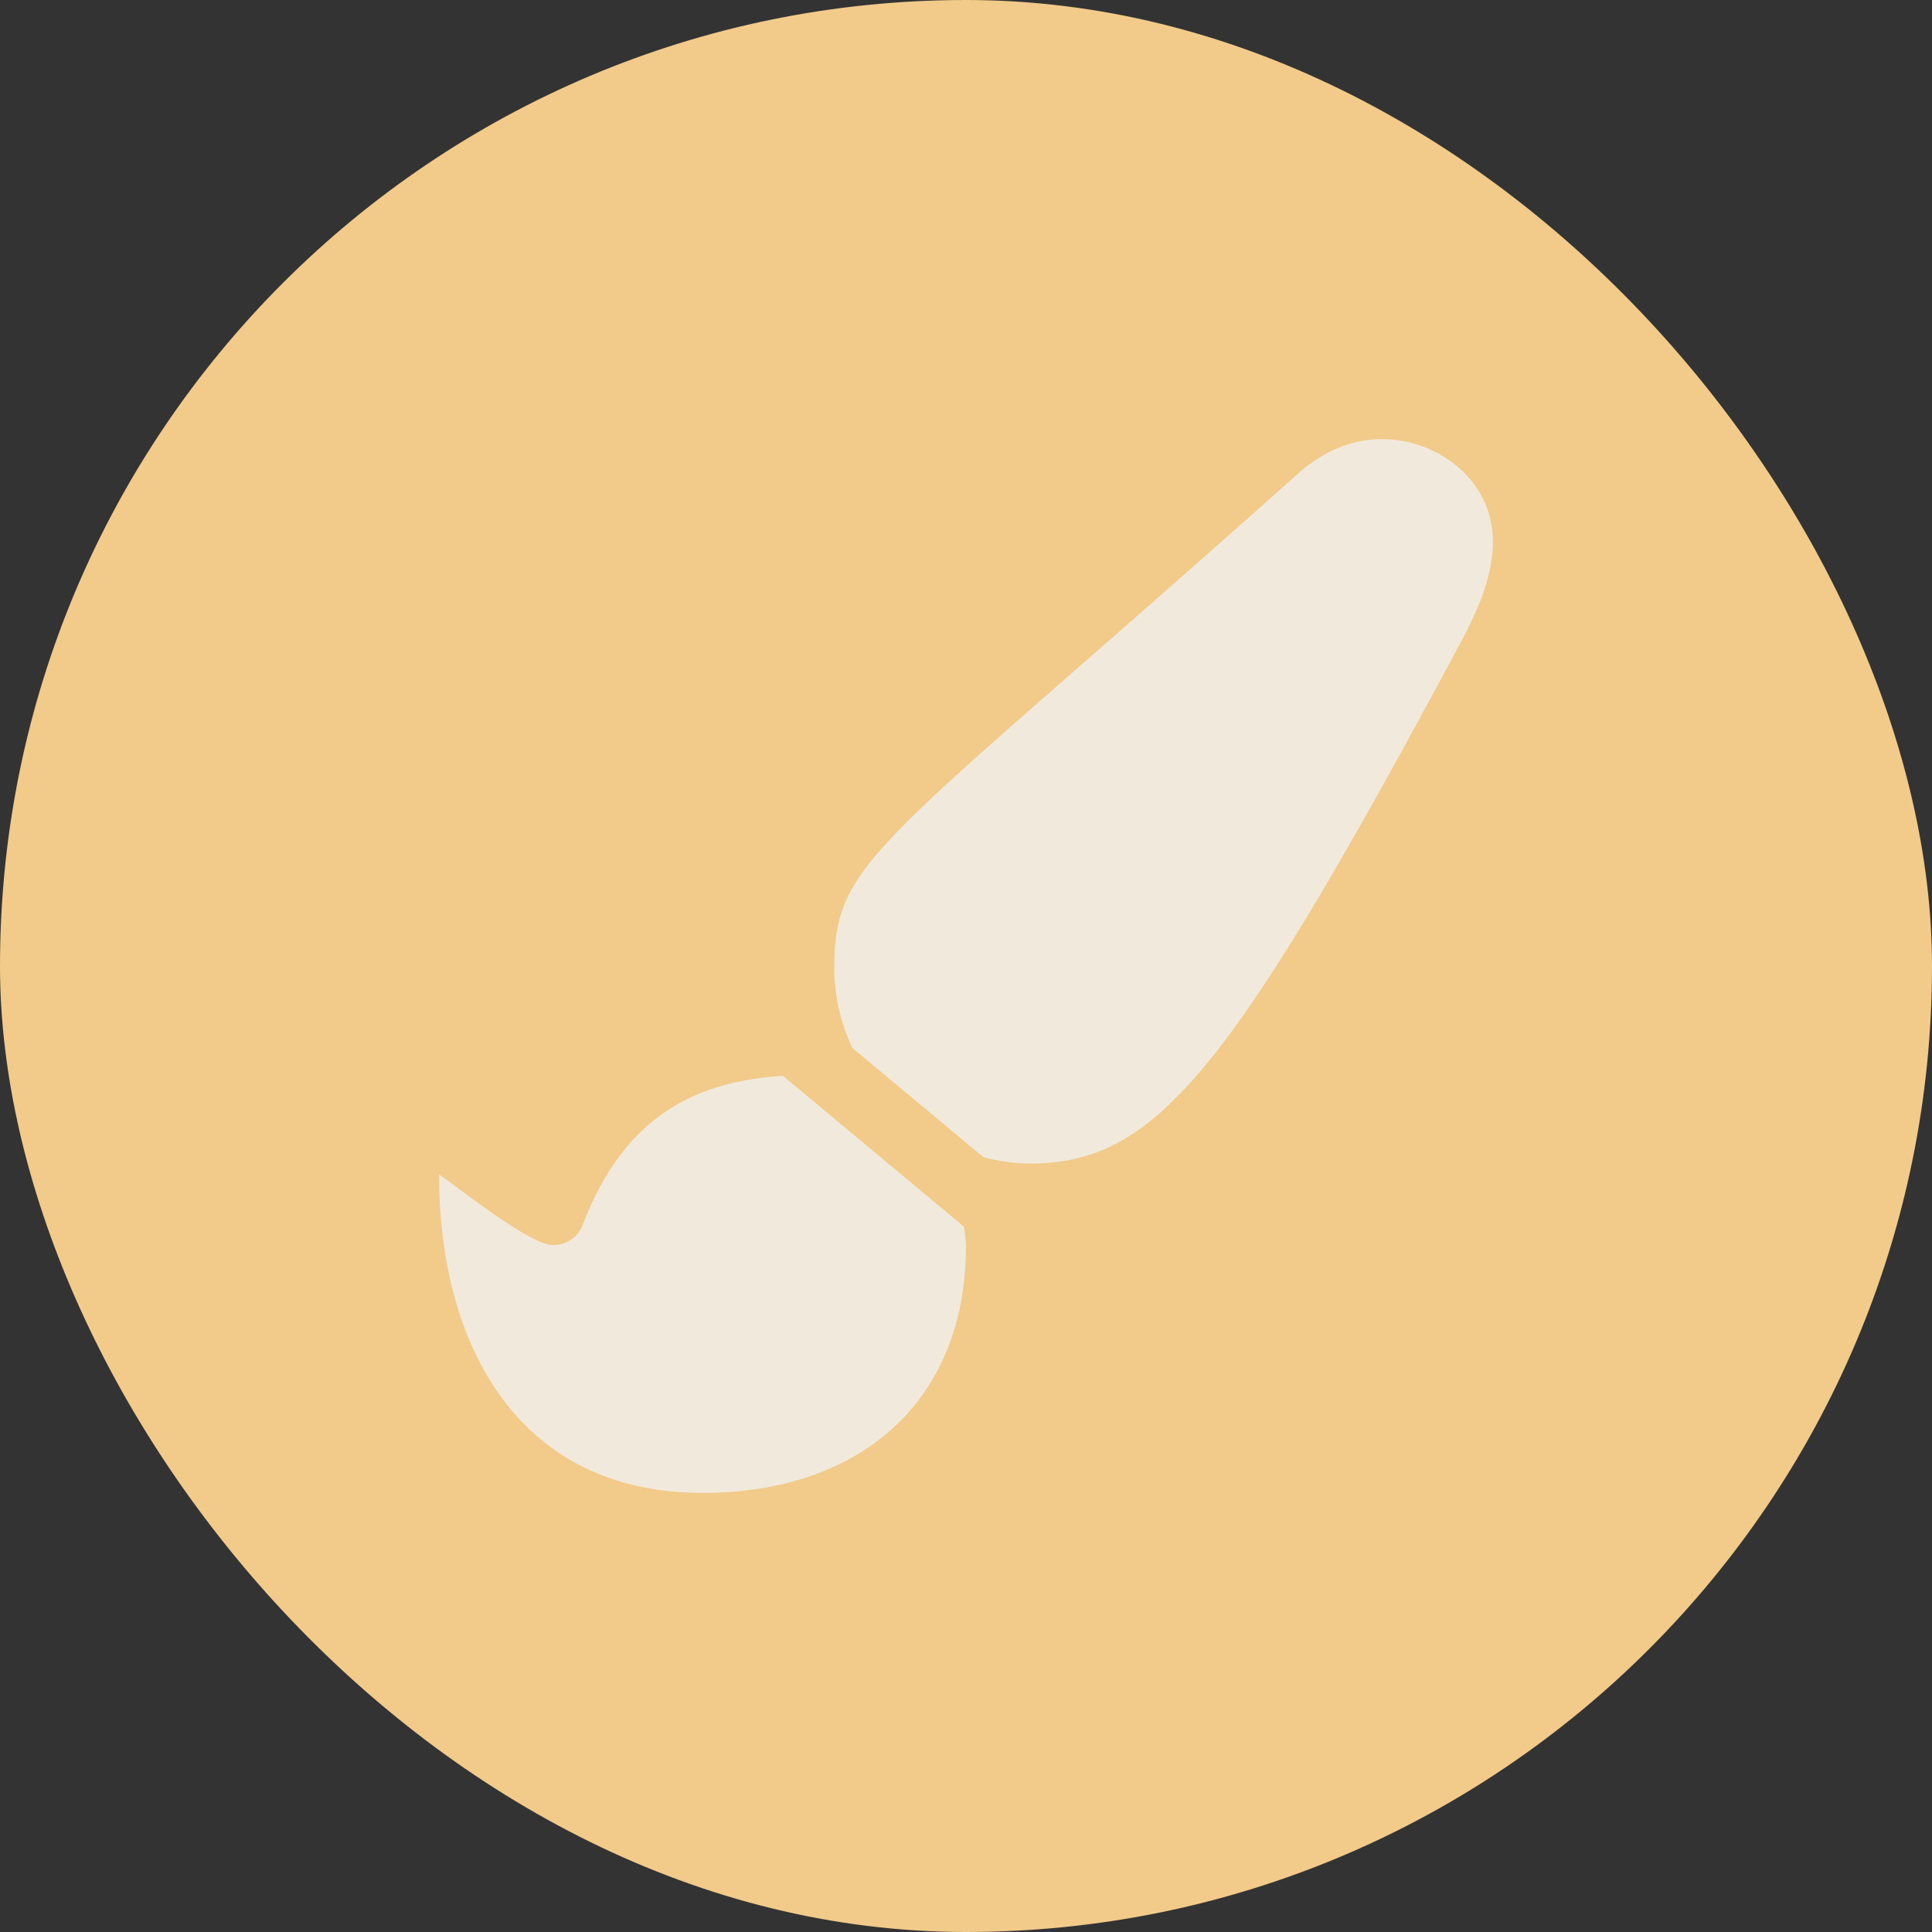<svg width="88" height="88" viewBox="0 0 88 88" fill="none" xmlns="http://www.w3.org/2000/svg">
<rect x="0" y="0" width="88" height="88" fill="#333333" stroke="none"/>
<rect width="88" height="88" rx="44" fill="#F2CA8A"/>
<g clip-path="url(#clip0_551_319)">
<path d="M35.658 49.001C31.897 49.242 28.483 50.675 26.547 55.779C26.326 56.361 25.797 56.714 25.179 56.714C24.137 56.714 20.917 54.12 19.999 53.494C20 61.214 23.556 68 32 68C39.112 68 44 63.897 44 56.732C44 56.441 43.939 56.162 43.909 55.876L35.658 49.001ZM62.927 20C61.506 20 60.174 20.629 59.157 21.542C39.994 38.661 38 39.063 38 44.102C38 45.387 38.305 46.611 38.818 47.73L44.801 52.716C45.477 52.885 46.174 53 46.901 53C52.723 53 56.098 48.737 66.697 28.957C67.389 27.612 68 26.158 68 24.645C68 21.935 65.562 20 62.927 20Z" fill="#F1EADC"/>
</g>
<defs>
<clipPath id="clip0_551_319">
<rect width="48" height="48" fill="white" transform="translate(20 20)"/>
</clipPath>
</defs>
</svg>
